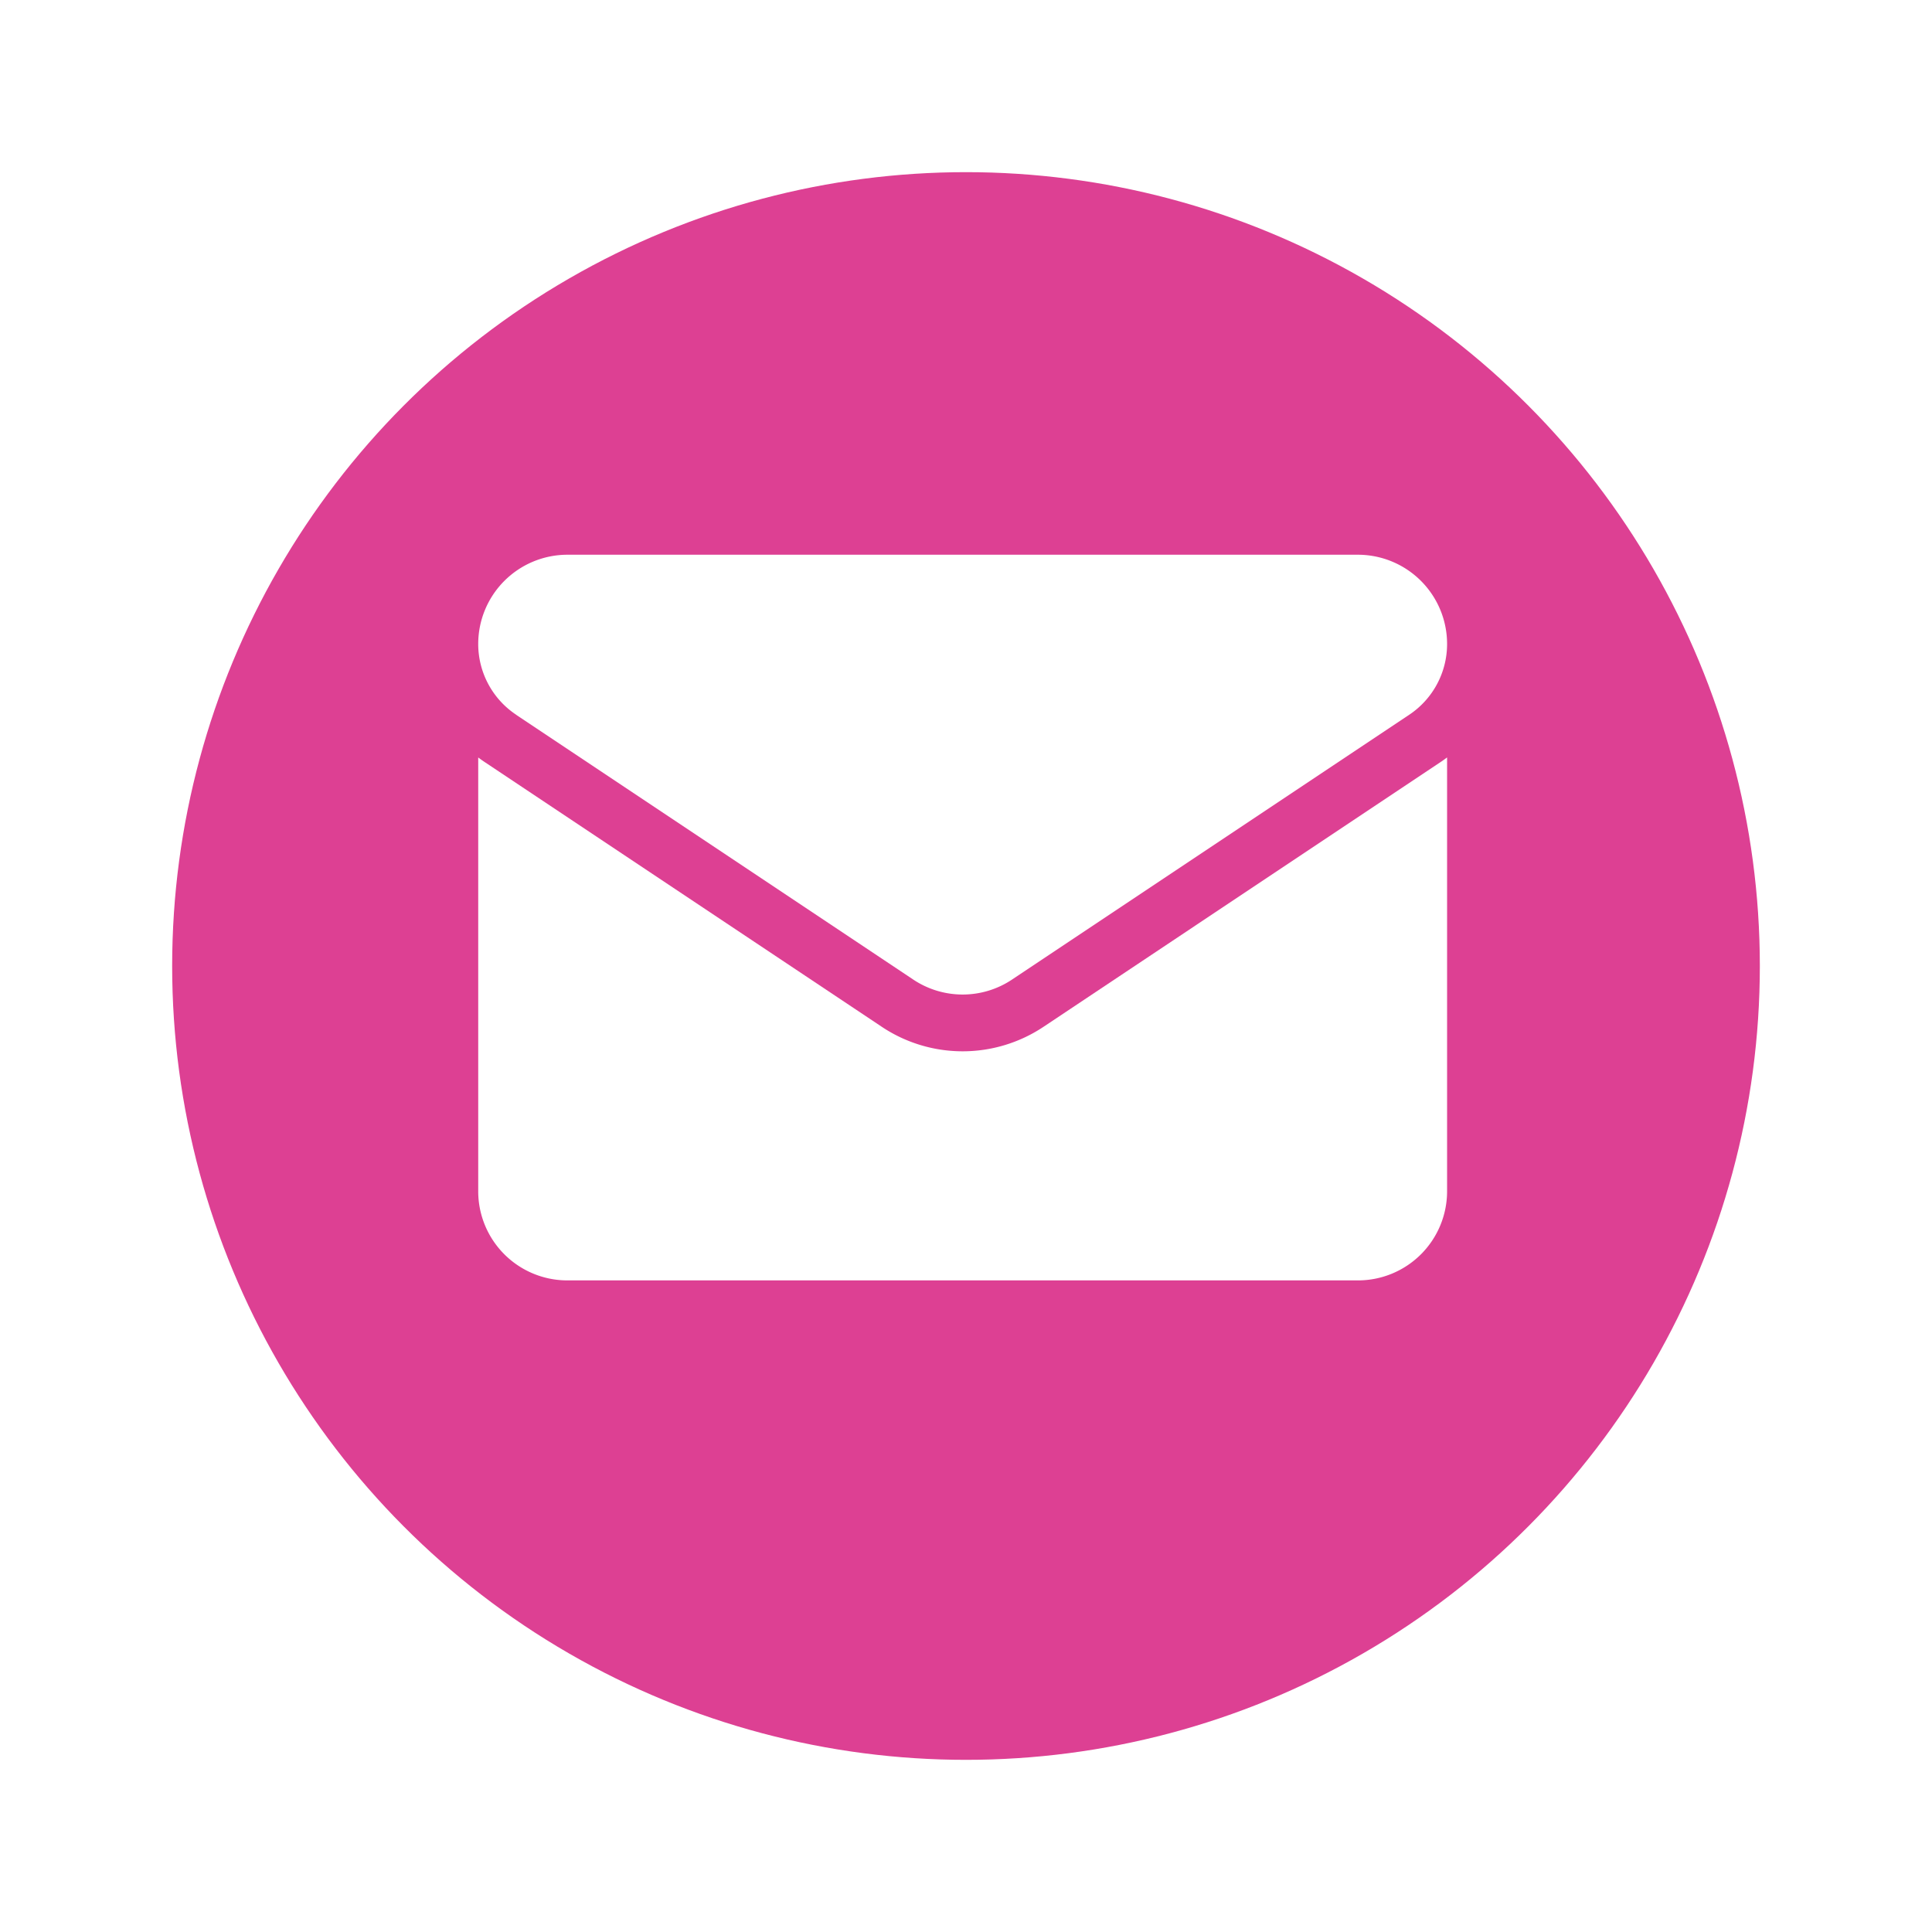 <svg xmlns="http://www.w3.org/2000/svg" xmlns:xlink="http://www.w3.org/1999/xlink" width="101" height="101" viewBox="0 0 101 101"><defs><filter id="a" x="0" y="0" width="101" height="101" filterUnits="userSpaceOnUse"><feOffset dy="3" input="SourceAlpha"/><feGaussianBlur stdDeviation="3" result="b"/><feFlood flood-opacity="0.161"/><feComposite operator="in" in2="b"/><feComposite in="SourceGraphic"/></filter></defs><g transform="translate(-518 -1409)"><g transform="matrix(1, 0, 0, 1, 518, 1409)" filter="url(#a)"><circle cx="41.5" cy="41.5" r="41.5" transform="translate(9 6)" fill="#dd4093"/></g><g transform="translate(543 1438)"><path d="M29.558,185.478a7.618,7.618,0,0,1-8.466,0L.337,171.641c-.115-.077-.227-.157-.337-.239v22.674a4.661,4.661,0,0,0,4.663,4.663H45.987a4.661,4.661,0,0,0,4.663-4.663V171.4c-.11.082-.222.163-.338.24Z" transform="translate(0 -160.803)" fill="#fff"/><path d="M1.983,72.634,22.738,86.472a4.651,4.651,0,0,0,5.173,0L48.667,72.634a4.444,4.444,0,0,0,1.983-3.707,4.666,4.666,0,0,0-4.661-4.661H4.661A4.667,4.667,0,0,0,0,68.93a4.443,4.443,0,0,0,1.983,3.7Z" transform="translate(0 -64.266)" fill="#fff"/></g></g></svg>